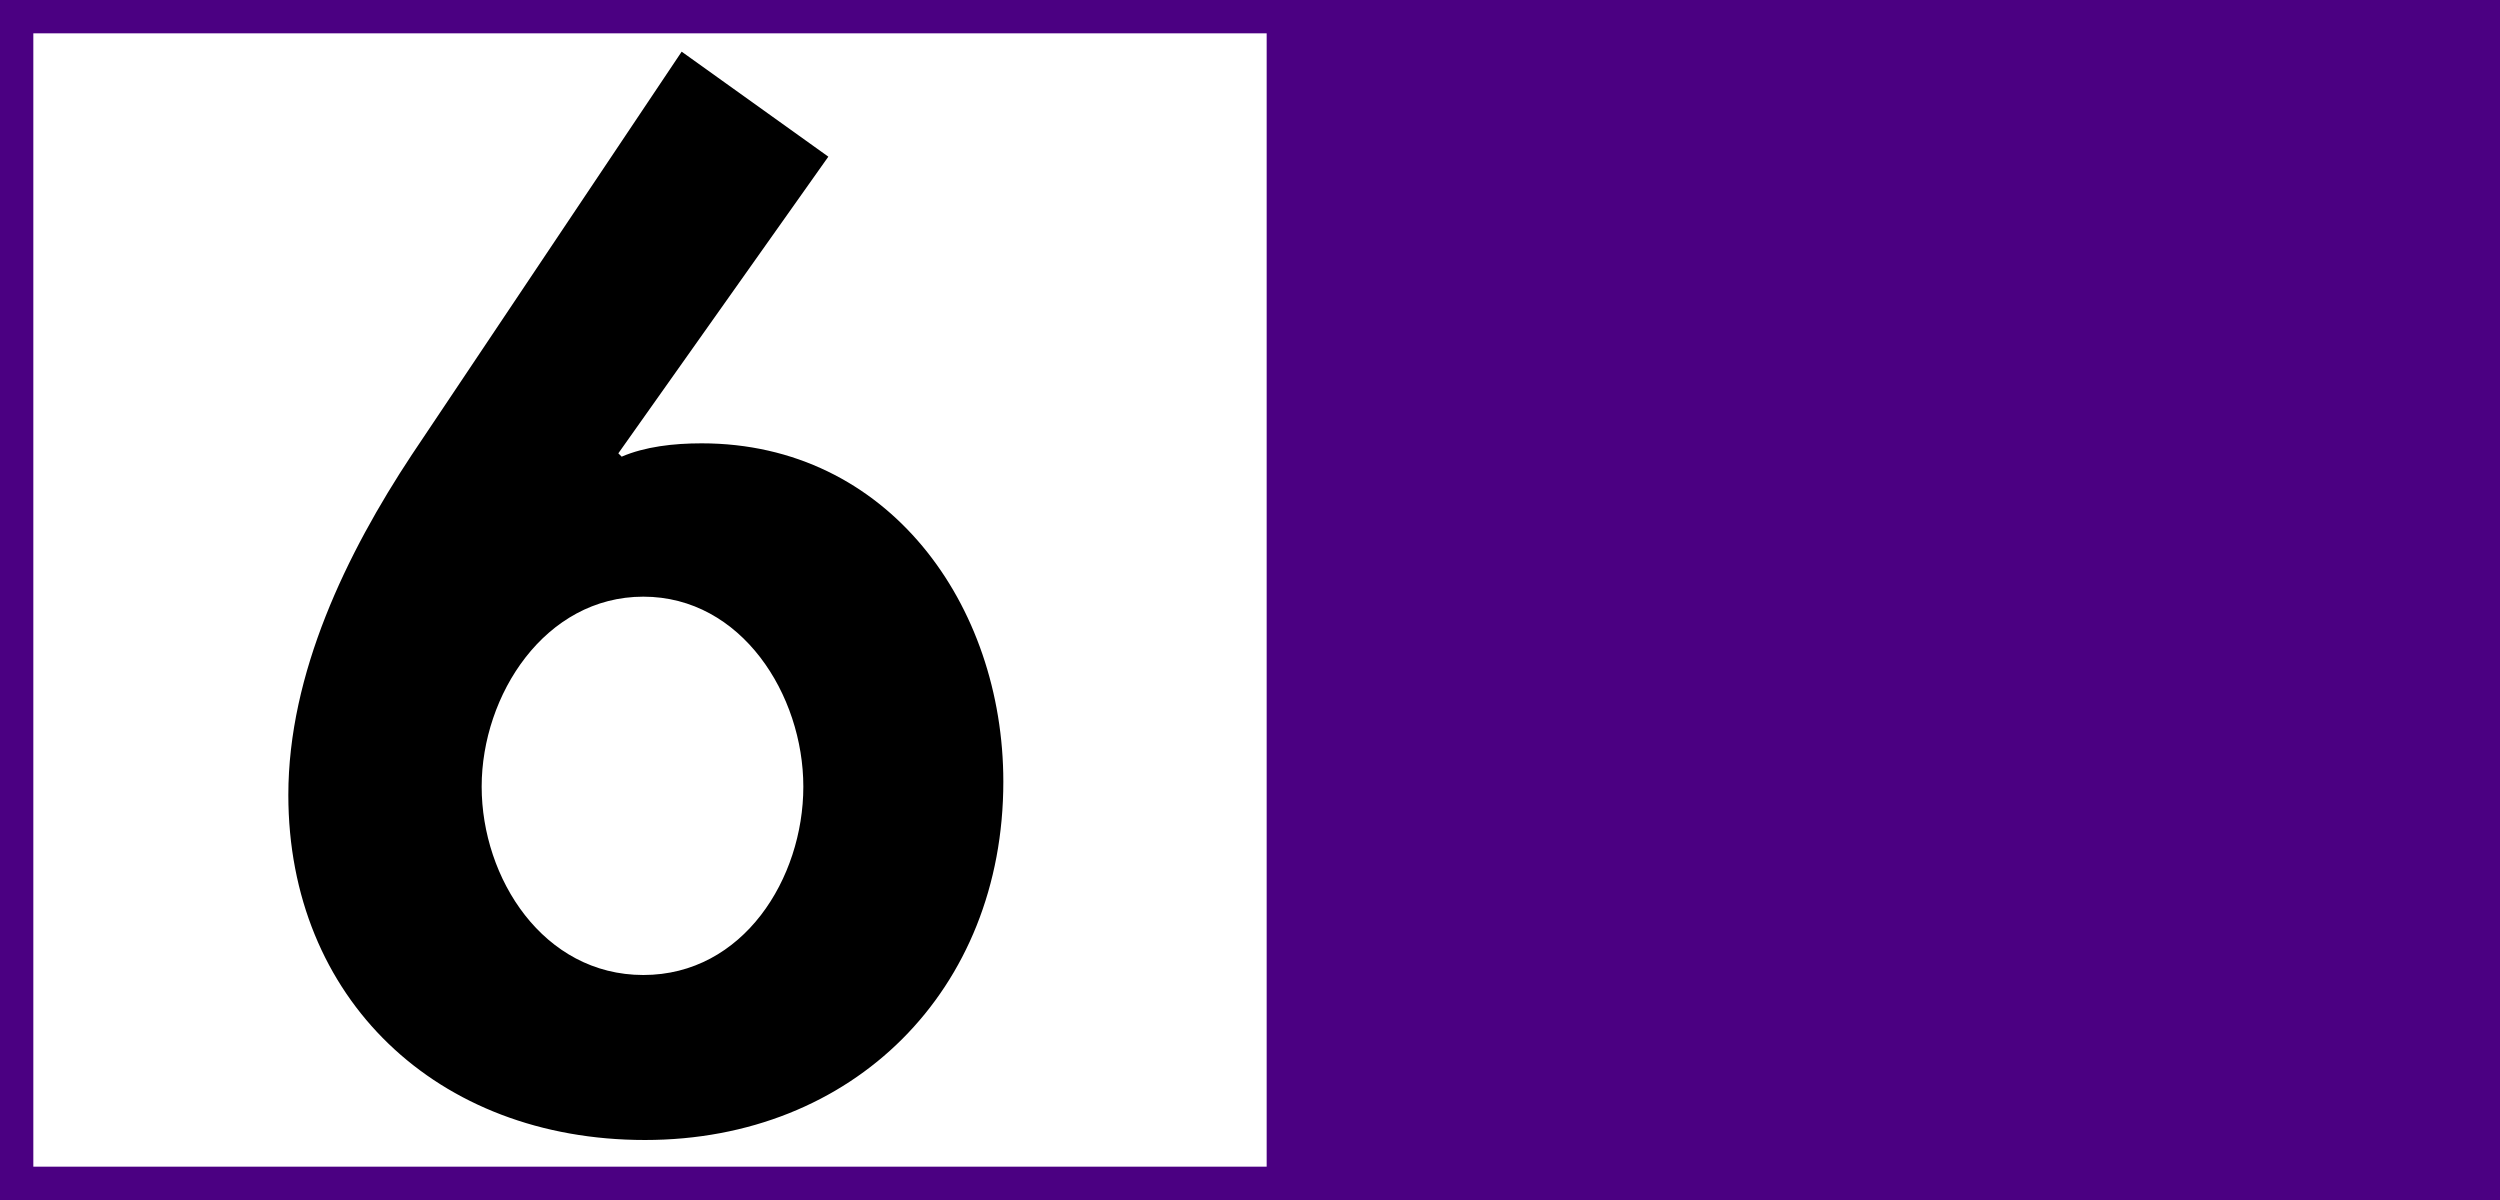 <?xml version="1.0" encoding="utf-8"?>
<!-- Generator: Adobe Illustrator 27.0.1, SVG Export Plug-In . SVG Version: 6.00 Build 0)  -->
<svg version="1.1" id="Calque_2_00000121995099652285972750000016272690155877039785_"
	 xmlns="http://www.w3.org/2000/svg" xmlns:xlink="http://www.w3.org/1999/xlink" x="0px" y="0px" viewBox="0 0 150 72"
	 style="enable-background:new 0 0 150 72;" xml:space="preserve">
<style type="text/css">
	.st0{fill:#4B0082;}
	.st1{fill:#FFFFFF;}
</style>
<rect y="0" class="st0" width="150" height="72"/>
<rect x="2" y="2" class="st1" width="74" height="68"/>
<path d="M49.7,9.4L37.1,27.2l0.2,0.2c1.4-0.6,3.1-0.8,4.8-0.8c11.2,0,18.1,9.7,18.1,20.3c0,12.5-9,21.5-21.5,21.5
	s-21.4-8.5-21.4-20.7c0-7.3,3.5-14.5,7.4-20.4L40.9,3.1L49.7,9.4L49.7,9.4z M48.2,47.2c0-5.5-3.7-11.4-9.6-11.4s-9.7,5.9-9.7,11.4
	s3.7,11.3,9.7,11.3S48.2,52.7,48.2,47.2z"/>
</svg>
